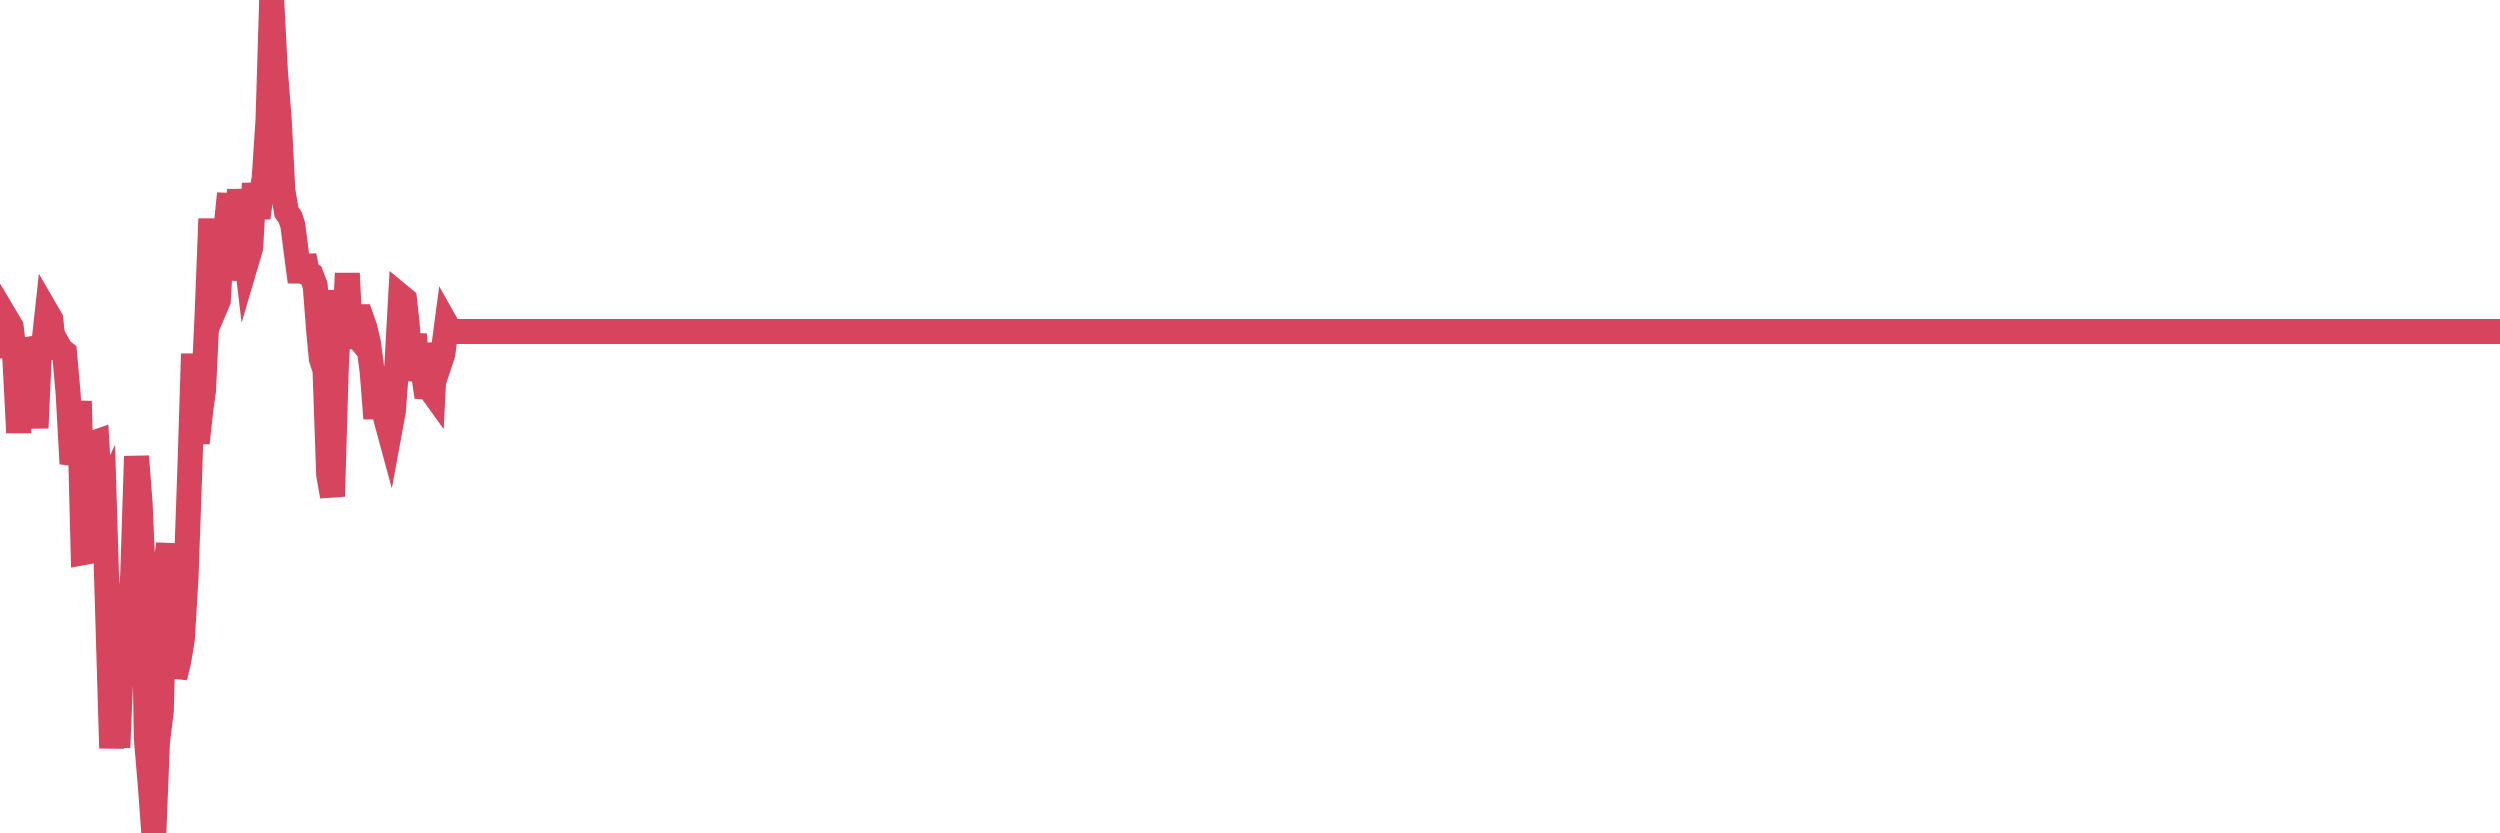 <?xml version="1.0"?><svg width="150px" height="50px" xmlns="http://www.w3.org/2000/svg" xmlns:xlink="http://www.w3.org/1999/xlink"> <polyline fill="none" stroke="#d6455d" stroke-width="1.5px" stroke-linecap="round" stroke-miterlimit="5" points="0.00,18.69 0.22,21.44 0.45,19.23 0.67,19.60 0.89,21.51 1.12,25.96 1.34,21.96 1.56,20.36 1.79,21.28 1.94,22.30 2.16,25.68 2.38,20.84 2.61,20.80 2.83,18.78 3.05,19.16 3.28,21.47 3.50,20.72 3.65,20.99 3.87,21.16 4.09,23.64 4.32,27.82 4.54,27.08 4.76,24.07 4.99,33.16 5.21,33.12 5.36,29.24 5.58,26.59 5.81,26.51 6.03,30.38 6.25,29.90 6.48,37.47 6.70,44.89 6.92,40.80 7.07,44.85 7.29,39.59 7.52,36.62 7.74,36.74 7.96,34.56 8.19,27.38 8.41,30.25 8.63,35.36 8.78,44.32 9.01,47.02 9.23,50.00 9.45,44.50 9.68,42.64 9.90,34.08 10.12,32.66 10.35,35.63 10.49,40.64 10.72,39.69 10.94,38.36 11.16,34.67 11.39,28.17 11.61,21.23 11.83,26.58 12.06,24.50 12.21,23.45 12.43,18.78 12.65,13.13 12.88,18.55 13.10,18.03 13.32,14.12 13.55,13.76 13.77,11.62 13.92,16.80 14.14,14.53 14.37,11.39 14.59,13.79 14.81,15.65 15.04,14.87 15.26,11.01 15.48,13.07 15.63,11.95 15.85,10.70 16.08,7.22 16.30,0.00 16.52,4.20 16.75,7.14 16.97,11.41 17.19,12.72 17.42,13.05 17.57,13.52 17.79,15.25 18.01,16.91 18.24,15.35 18.46,16.42 18.68,16.52 18.91,17.13 19.13,19.96 19.28,21.53 19.50,22.19 19.72,28.48 19.95,29.78 20.17,22.28 20.39,17.43 20.62,20.92 20.84,16.40 20.99,19.62 21.21,19.89 21.44,19.00 21.66,19.00 21.88,19.62 22.11,20.59 22.33,22.30 22.55,25.11 22.70,22.60 22.93,23.51 23.15,25.12 23.37,25.93 23.60,24.68 23.82,21.77 24.04,17.78 24.27,17.97 24.41,19.23 24.64,22.06 24.86,20.06 25.08,22.81 25.31,21.76 25.53,23.23 25.75,23.25 25.98,23.57 26.13,20.61 26.35,21.90 26.57,21.24 26.80,19.50 27.02,19.89 27.24,19.89 27.47,19.89 27.69,19.89 27.84,19.89 28.06,19.89 28.28,19.89 28.51,19.89 28.73,19.89 28.95,19.89 29.18,19.89 29.40,19.89 29.55,19.89 29.77,19.89 30.00,19.89 30.22,19.89 30.44,19.89 30.67,19.89 30.89,19.89 31.11,19.89 31.26,19.89 31.48,19.89 31.71,19.89 31.93,19.89 32.15,19.89 32.38,19.89 32.60,19.89 32.82,19.89 33.05,19.89 33.20,19.89 33.42,19.89 33.64,19.89 33.87,19.89 34.09,19.89 34.31,19.89 34.54,19.89 34.76,19.89 34.91,19.89 35.13,19.89 35.36,19.89 35.58,19.89 35.80,19.89 36.03,19.89 36.25,19.89 36.47,19.89 36.62,19.89 36.84,19.89 37.07,19.89 37.29,19.89 37.51,19.89 37.74,19.89 37.96,19.89 38.18,19.89 38.33,19.89 38.56,19.89 38.78,19.89 39.00,19.89 39.23,19.89 39.45,19.89 39.67,19.89 39.90,19.89 40.04,19.89 40.27,19.89 40.49,19.89 40.71,19.89 40.94,19.89 41.16,19.89 41.38,19.89 41.61,19.89 41.76,19.89 41.98,19.89 42.20,19.89 42.43,19.89 42.65,19.89 42.87,19.89 43.10,19.89 43.32,19.89 43.47,19.89 43.69,19.89 43.92,19.89 44.14,19.89 44.36,19.89 44.59,19.89 44.81,19.89 45.03,19.89 45.18,19.89 45.40,19.89 45.63,19.89 45.85,19.89 46.07,19.89 46.30,19.89 46.52,19.89 46.74,19.89 46.89,19.89 47.12,19.89 47.34,19.89 47.56,19.89 47.79,19.89 48.01,19.89 48.23,19.89 48.46,19.89 48.68,19.89 48.83,19.89 49.05,19.89 49.27,19.89 49.50,19.89 49.72,19.89 49.94,19.89 50.17,19.89 50.39,19.89 50.54,19.89 50.76,19.89 50.99,19.89 51.21,19.89 51.43,19.89 51.66,19.89 51.88,19.89 52.10,19.89 52.25,19.89 52.47,19.89 52.70,19.89 52.92,19.89 53.14,19.89 53.37,19.89 53.59,19.89 53.81,19.89 53.96,19.89 54.19,19.89 54.41,19.89 54.63,19.89 54.86,19.89 55.08,19.89 55.30,19.89 55.53,19.89 55.68,19.89 55.90,19.89 56.12,19.89 56.35,19.89 56.57,19.89 56.79,19.89 57.02,19.89 57.24,19.89 57.39,19.89 57.61,19.89 57.83,19.89 58.06,19.89 58.28,19.89 58.50,19.89 58.73,19.89 58.95,19.89 59.10,19.89 59.32,19.89 59.55,19.89 59.77,19.89 59.99,19.89 60.22,19.89 60.44,19.89 60.66,19.89 60.81,19.89 61.03,19.89 61.26,19.89 61.48,19.89 61.70,19.89 61.93,19.89 62.15,19.89 62.37,19.89 62.52,19.89 62.75,19.89 62.97,19.89 63.19,19.89 63.42,19.89 63.64,19.89 63.86,19.89 64.09,19.89 64.24,19.89 64.46,19.89 64.68,19.89 64.91,19.89 65.13,19.89 65.35,19.89 65.58,19.89 65.80,19.89 66.02,19.89 66.17,19.89 66.39,19.89 66.62,19.89 66.84,19.89 67.06,19.89 67.29,19.89 67.51,19.89 67.73,19.89 67.88,19.89 68.11,19.89 68.33,19.89 68.55,19.89 68.78,19.89 69.00,19.89 69.22,19.89 69.45,19.89 69.59,19.89 69.82,19.89 70.04,19.89 70.26,19.89 70.49,19.89 70.71,19.89 70.93,19.89 71.16,19.89 71.31,19.89 71.53,19.89 71.75,19.89 71.98,19.89 72.20,19.89 72.42,19.89 72.65,19.89 72.87,19.89 73.02,19.89 73.24,19.89 73.46,19.89 73.69,19.89 73.91,19.89 74.13,19.89 74.36,19.89 74.58,19.89 74.73,19.89 74.95,19.89 75.18,19.89 75.40,19.89 75.62,19.89 75.85,19.89 76.07,19.89 76.29,19.89 76.44,19.89 76.67,19.89 76.89,19.89 77.11,19.89 77.34,19.89 77.56,19.89 77.78,19.89 78.01,19.89 78.15,19.89 78.38,19.89 78.60,19.89 78.82,19.89 79.05,19.89 79.27,19.89 79.49,19.89 79.72,19.89 79.87,19.89 80.09,19.89 80.31,19.89 80.54,19.89 80.76,19.89 80.98,19.89 81.21,19.89 81.43,19.89 81.65,19.89 81.80,19.89 82.02,19.89 82.25,19.89 82.47,19.89 82.69,19.89 82.92,19.89 83.14,19.89 83.36,19.89 83.51,19.89 83.74,19.89 83.96,19.89 84.18,19.89 84.41,19.89 84.63,19.89 84.85,19.89 85.08,19.89 85.23,19.89 85.45,19.89 85.67,19.89 85.90,19.89 86.12,19.89 86.34,19.89 86.57,19.89 86.79,19.89 86.94,19.89 87.16,19.89 87.38,19.89 87.61,19.89 87.83,19.89 88.05,19.89 88.28,19.89 88.50,19.89 88.65,19.89 88.87,19.89 89.10,19.89 89.32,19.89 89.54,19.89 89.77,19.89 89.99,19.89 90.21,19.89 90.36,19.89 90.58,19.89 90.81,19.89 91.03,19.89 91.25,19.89 91.48,19.89 91.70,19.89 91.92,19.89 92.07,19.89 92.30,19.89 92.52,19.89 92.74,19.89 92.97,19.89 93.19,19.89 93.41,19.89 93.64,19.89 93.79,19.89 94.01,19.89 94.23,19.89 94.45,19.89 94.68,19.89 94.90,19.89 95.12,19.89 95.35,19.89 95.50,19.89 95.72,19.89 95.94,19.89 96.17,19.89 96.39,19.89 96.61,19.89 96.84,19.89 97.06,19.89 97.28,19.89 97.43,19.89 97.66,19.89 97.88,19.89 98.10,19.89 98.33,19.89 98.55,19.89 98.77,19.89 99.00,19.89 99.14,19.89 99.37,19.89 99.59,19.89 99.81,19.89 100.04,19.89 100.26,19.89 100.48,19.89 100.71,19.89 100.86,19.89 101.08,19.89 101.30,19.89 101.53,19.89 101.75,19.89 101.97,19.89 102.20,19.89 102.42,19.89 102.57,19.89 102.79,19.89 103.01,19.89 103.24,19.89 103.46,19.89 103.68,19.89 103.91,19.89 104.13,19.89 104.28,19.89 104.50,19.89 104.73,19.89 104.95,19.89 105.17,19.89 105.40,19.89 105.62,19.89 105.84,19.89 105.99,19.89 106.22,19.89 106.44,19.89 106.66,19.89 106.89,19.89 107.11,19.89 107.33,19.89 107.56,19.89 107.70,19.89 107.93,19.89 108.15,19.89 108.37,19.89 108.60,19.89 108.82,19.89 109.04,19.89 109.27,19.89 109.42,19.89 109.64,19.89 109.86,19.89 110.09,19.89 110.31,19.89 110.53,19.89 110.76,19.89 110.98,19.89 111.13,19.89 111.35,19.89 111.57,19.89 111.80,19.89 112.02,19.89 112.24,19.89 112.47,19.89 112.69,19.89 112.91,19.89 113.06,19.89 113.29,19.89 113.51,19.89 113.73,19.89 113.96,19.89 114.18,19.89 114.40,19.89 114.63,19.89 114.78,19.89 115.00,19.89 115.22,19.89 115.44,19.89 115.67,19.89 115.89,19.89 116.11,19.89 116.34,19.89 116.49,19.89 116.71,19.89 116.93,19.89 117.16,19.89 117.38,19.89 117.60,19.89 117.83,19.89 118.05,19.89 118.20,19.89 118.42,19.89 118.65,19.89 118.87,19.89 119.09,19.89 119.32,19.89 119.54,19.89 119.76,19.89 119.91,19.89 120.13,19.89 120.36,19.89 120.58,19.89 120.80,19.89 121.03,19.89 121.25,19.89 121.47,19.89 121.62,19.89 121.85,19.89 122.07,19.89 122.29,19.89 122.52,19.89 122.74,19.89 122.96,19.89 123.19,19.89 123.33,19.89 123.56,19.89 123.78,19.89 124.00,19.89 124.23,19.89 124.45,19.89 124.67,19.89 124.90,19.89 125.05,19.89 125.27,19.89 125.49,19.89 125.72,19.89 125.94,19.89 126.16,19.89 126.39,19.89 126.61,19.89 126.76,19.89 126.98,19.89 127.21,19.89 127.43,19.89 127.65,19.89 127.88,19.89 128.10,19.89 128.32,19.89 128.47,19.89 128.69,19.89 128.92,19.89 129.14,19.89 129.36,19.89 129.59,19.89 129.81,19.89 130.03,19.89 130.26,19.89 130.41,19.89 130.63,19.89 130.85,19.89 131.08,19.89 131.30,19.89 131.52,19.89 131.75,19.89 131.97,19.89 132.12,19.89 132.34,19.89 132.56,19.89 132.79,19.89 133.01,19.89 133.23,19.89 133.46,19.89 133.68,19.89 133.83,19.89 134.05,19.89 134.28,19.89 134.50,19.89 134.72,19.89 134.95,19.89 135.17,19.89 135.39,19.89 135.54,19.89 135.77,19.89 135.99,19.89 136.21,19.89 136.43,19.89 136.66,19.89 136.88,19.89 137.10,19.89 137.25,19.89 137.48,19.89 137.70,19.89 137.92,19.89 138.15,19.89 138.37,19.89 138.59,19.89 138.82,19.89 138.97,19.89 139.19,19.89 139.41,19.89 139.64,19.89 139.86,19.89 140.08,19.89 140.31,19.89 140.53,19.89 140.68,19.89 140.90,19.89 141.12,19.89 141.35,19.89 141.57,19.89 141.79,19.89 142.02,19.89 142.24,19.89 142.39,19.89 142.61,19.89 142.84,19.89 143.06,19.89 143.28,19.89 143.51,19.89 143.73,19.89 143.95,19.89 144.10,19.89 144.32,19.89 144.55,19.89 144.77,19.89 144.99,19.89 145.22,19.89 145.44,19.89 145.66,19.89 145.89,19.89 146.04,19.89 146.26,19.89 146.48,19.89 146.71,19.89 146.93,19.89 147.15,19.89 147.38,19.89 147.60,19.89 147.75,19.89 147.97,19.89 148.20,19.89 148.42,19.89 148.64,19.89 148.87,19.89 149.09,19.89 149.31,19.89 149.46,19.89 149.68,19.89 149.91,19.89 150.00,19.89 "/></svg>